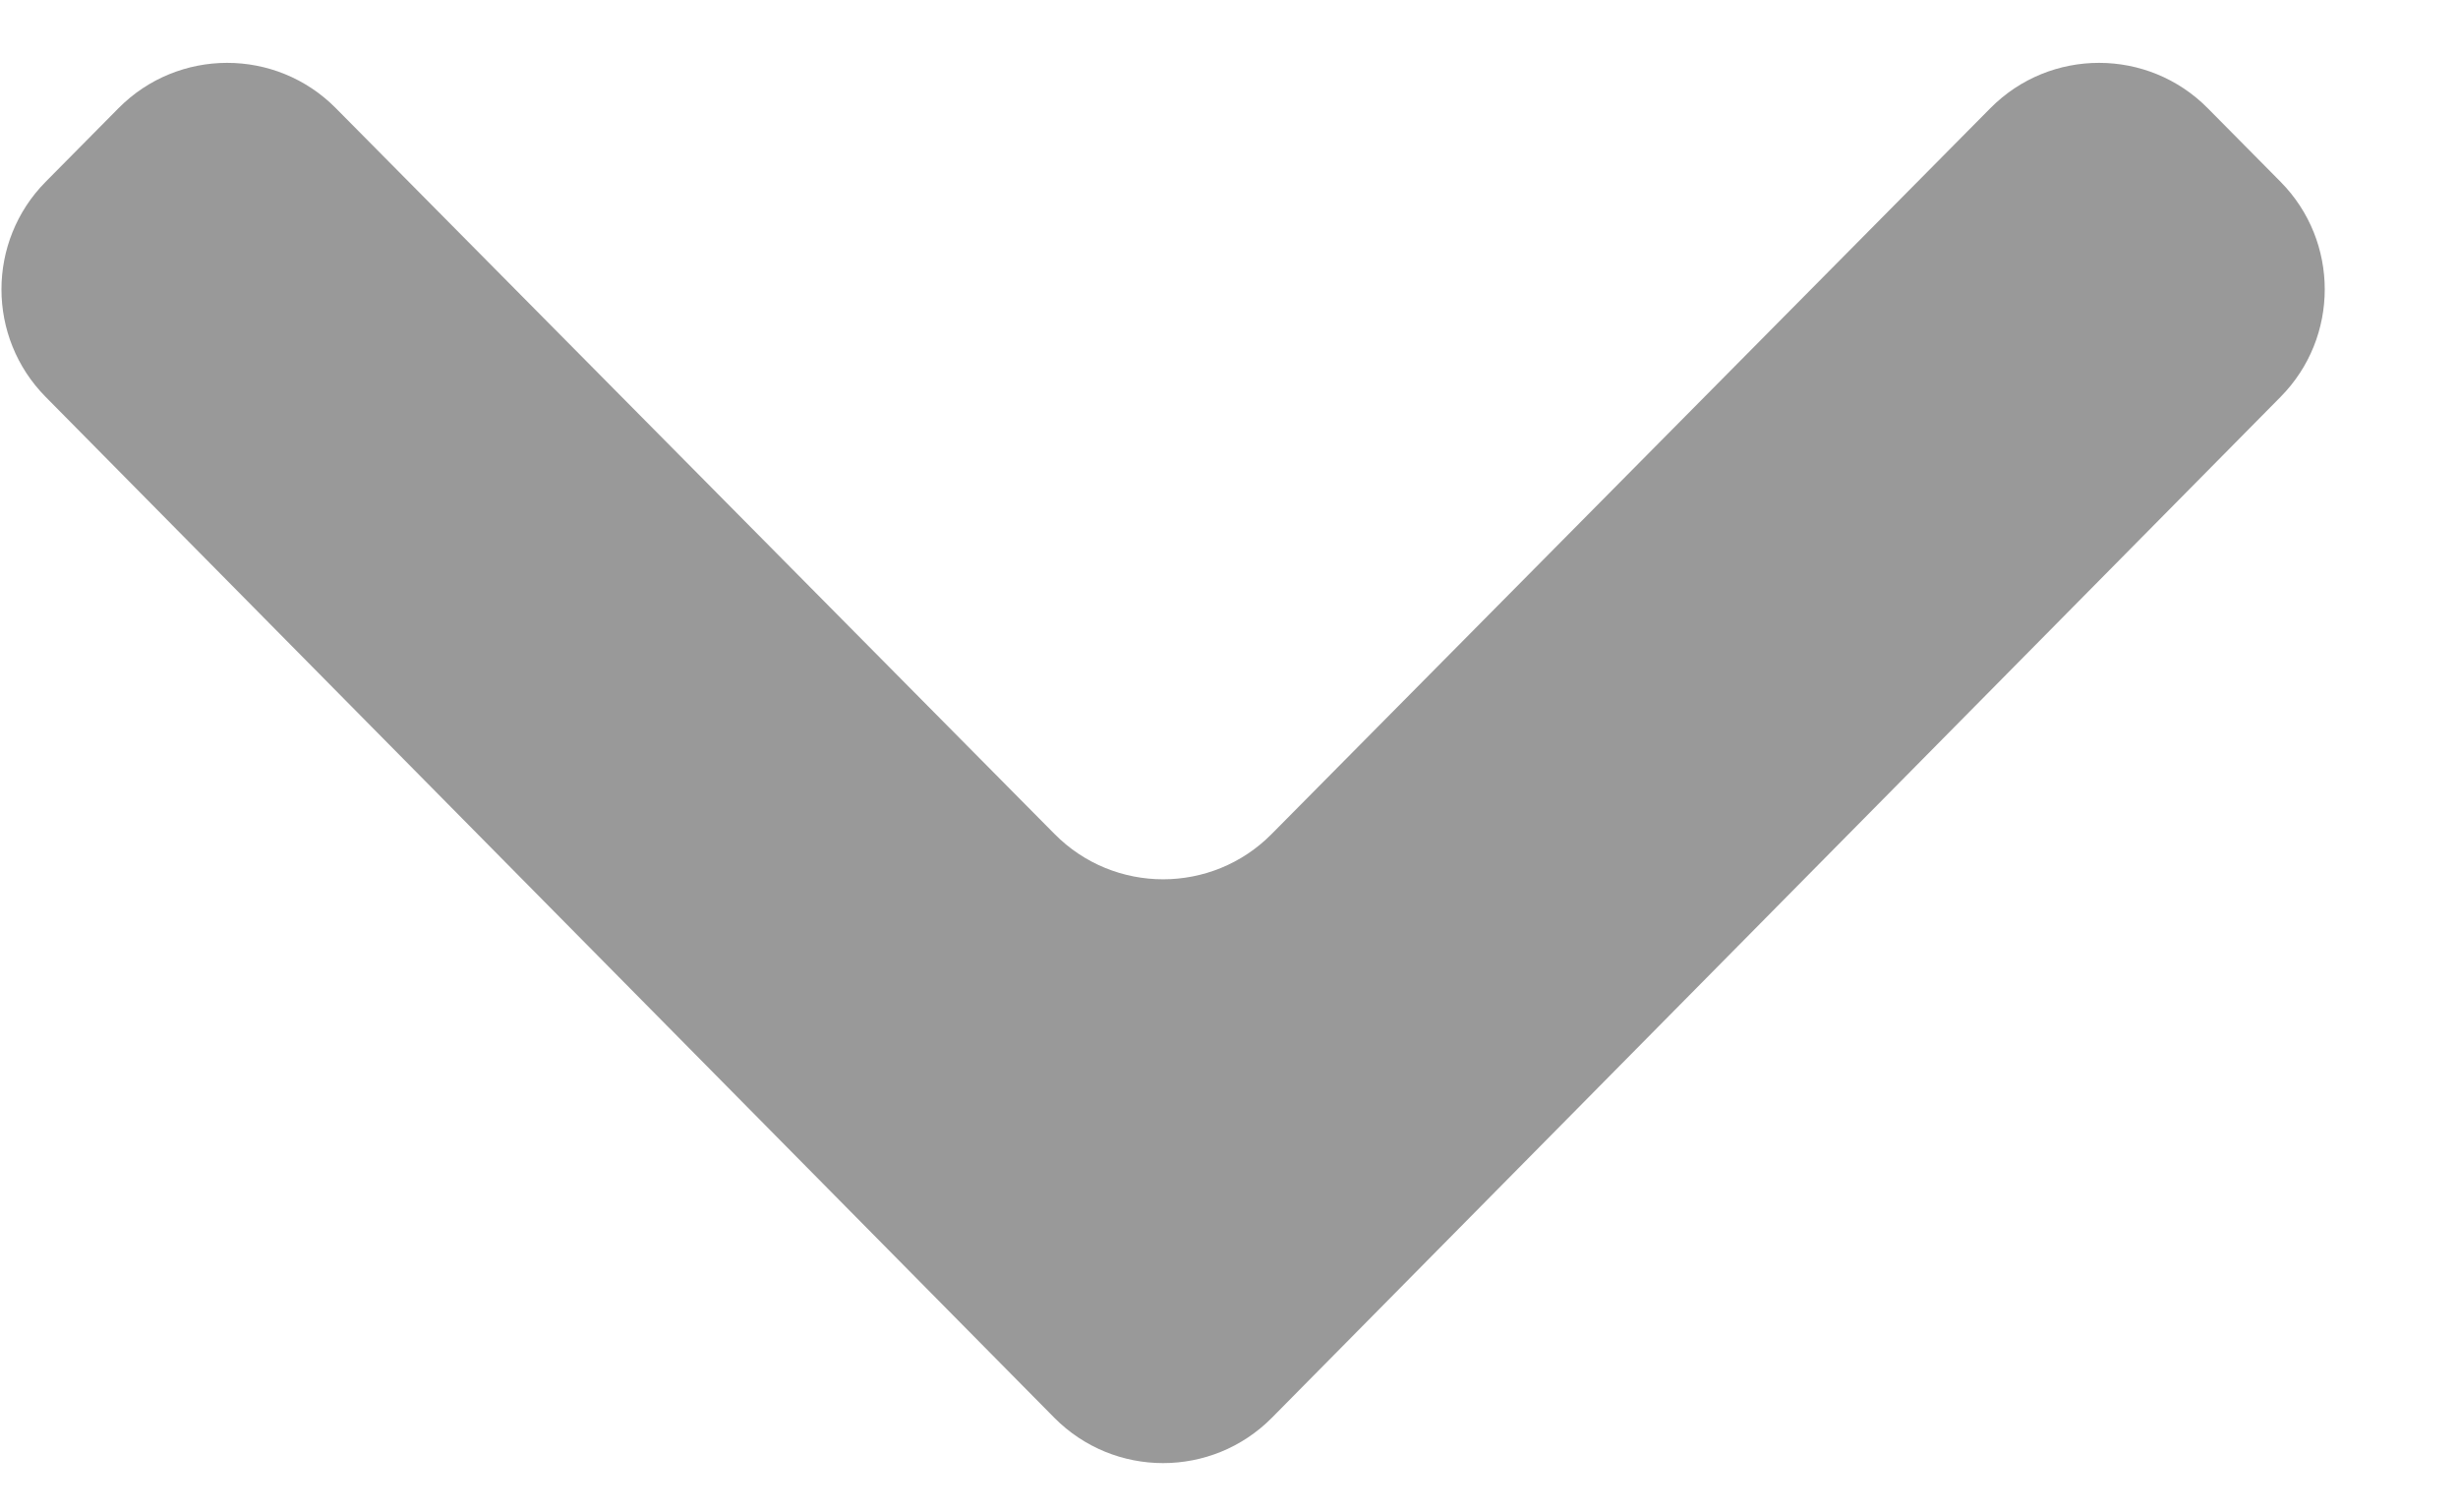 <svg width="13" height="8" viewBox="0 0 13 8" fill="none" xmlns="http://www.w3.org/2000/svg">
<path d="M11.677 0.573C11.361 0.253 10.844 0.252 10.527 0.572L6.726 4.411C6.41 4.731 5.893 4.731 5.577 4.411L1.776 0.572C1.459 0.252 0.942 0.253 0.626 0.573L0.241 0.962C-0.07 1.277 -0.07 1.784 0.241 2.099L5.576 7.499C5.893 7.819 6.41 7.819 6.727 7.499L12.062 2.099C12.373 1.784 12.373 1.277 12.062 0.962L11.677 0.573Z" fill="#999999"/>
</svg>
